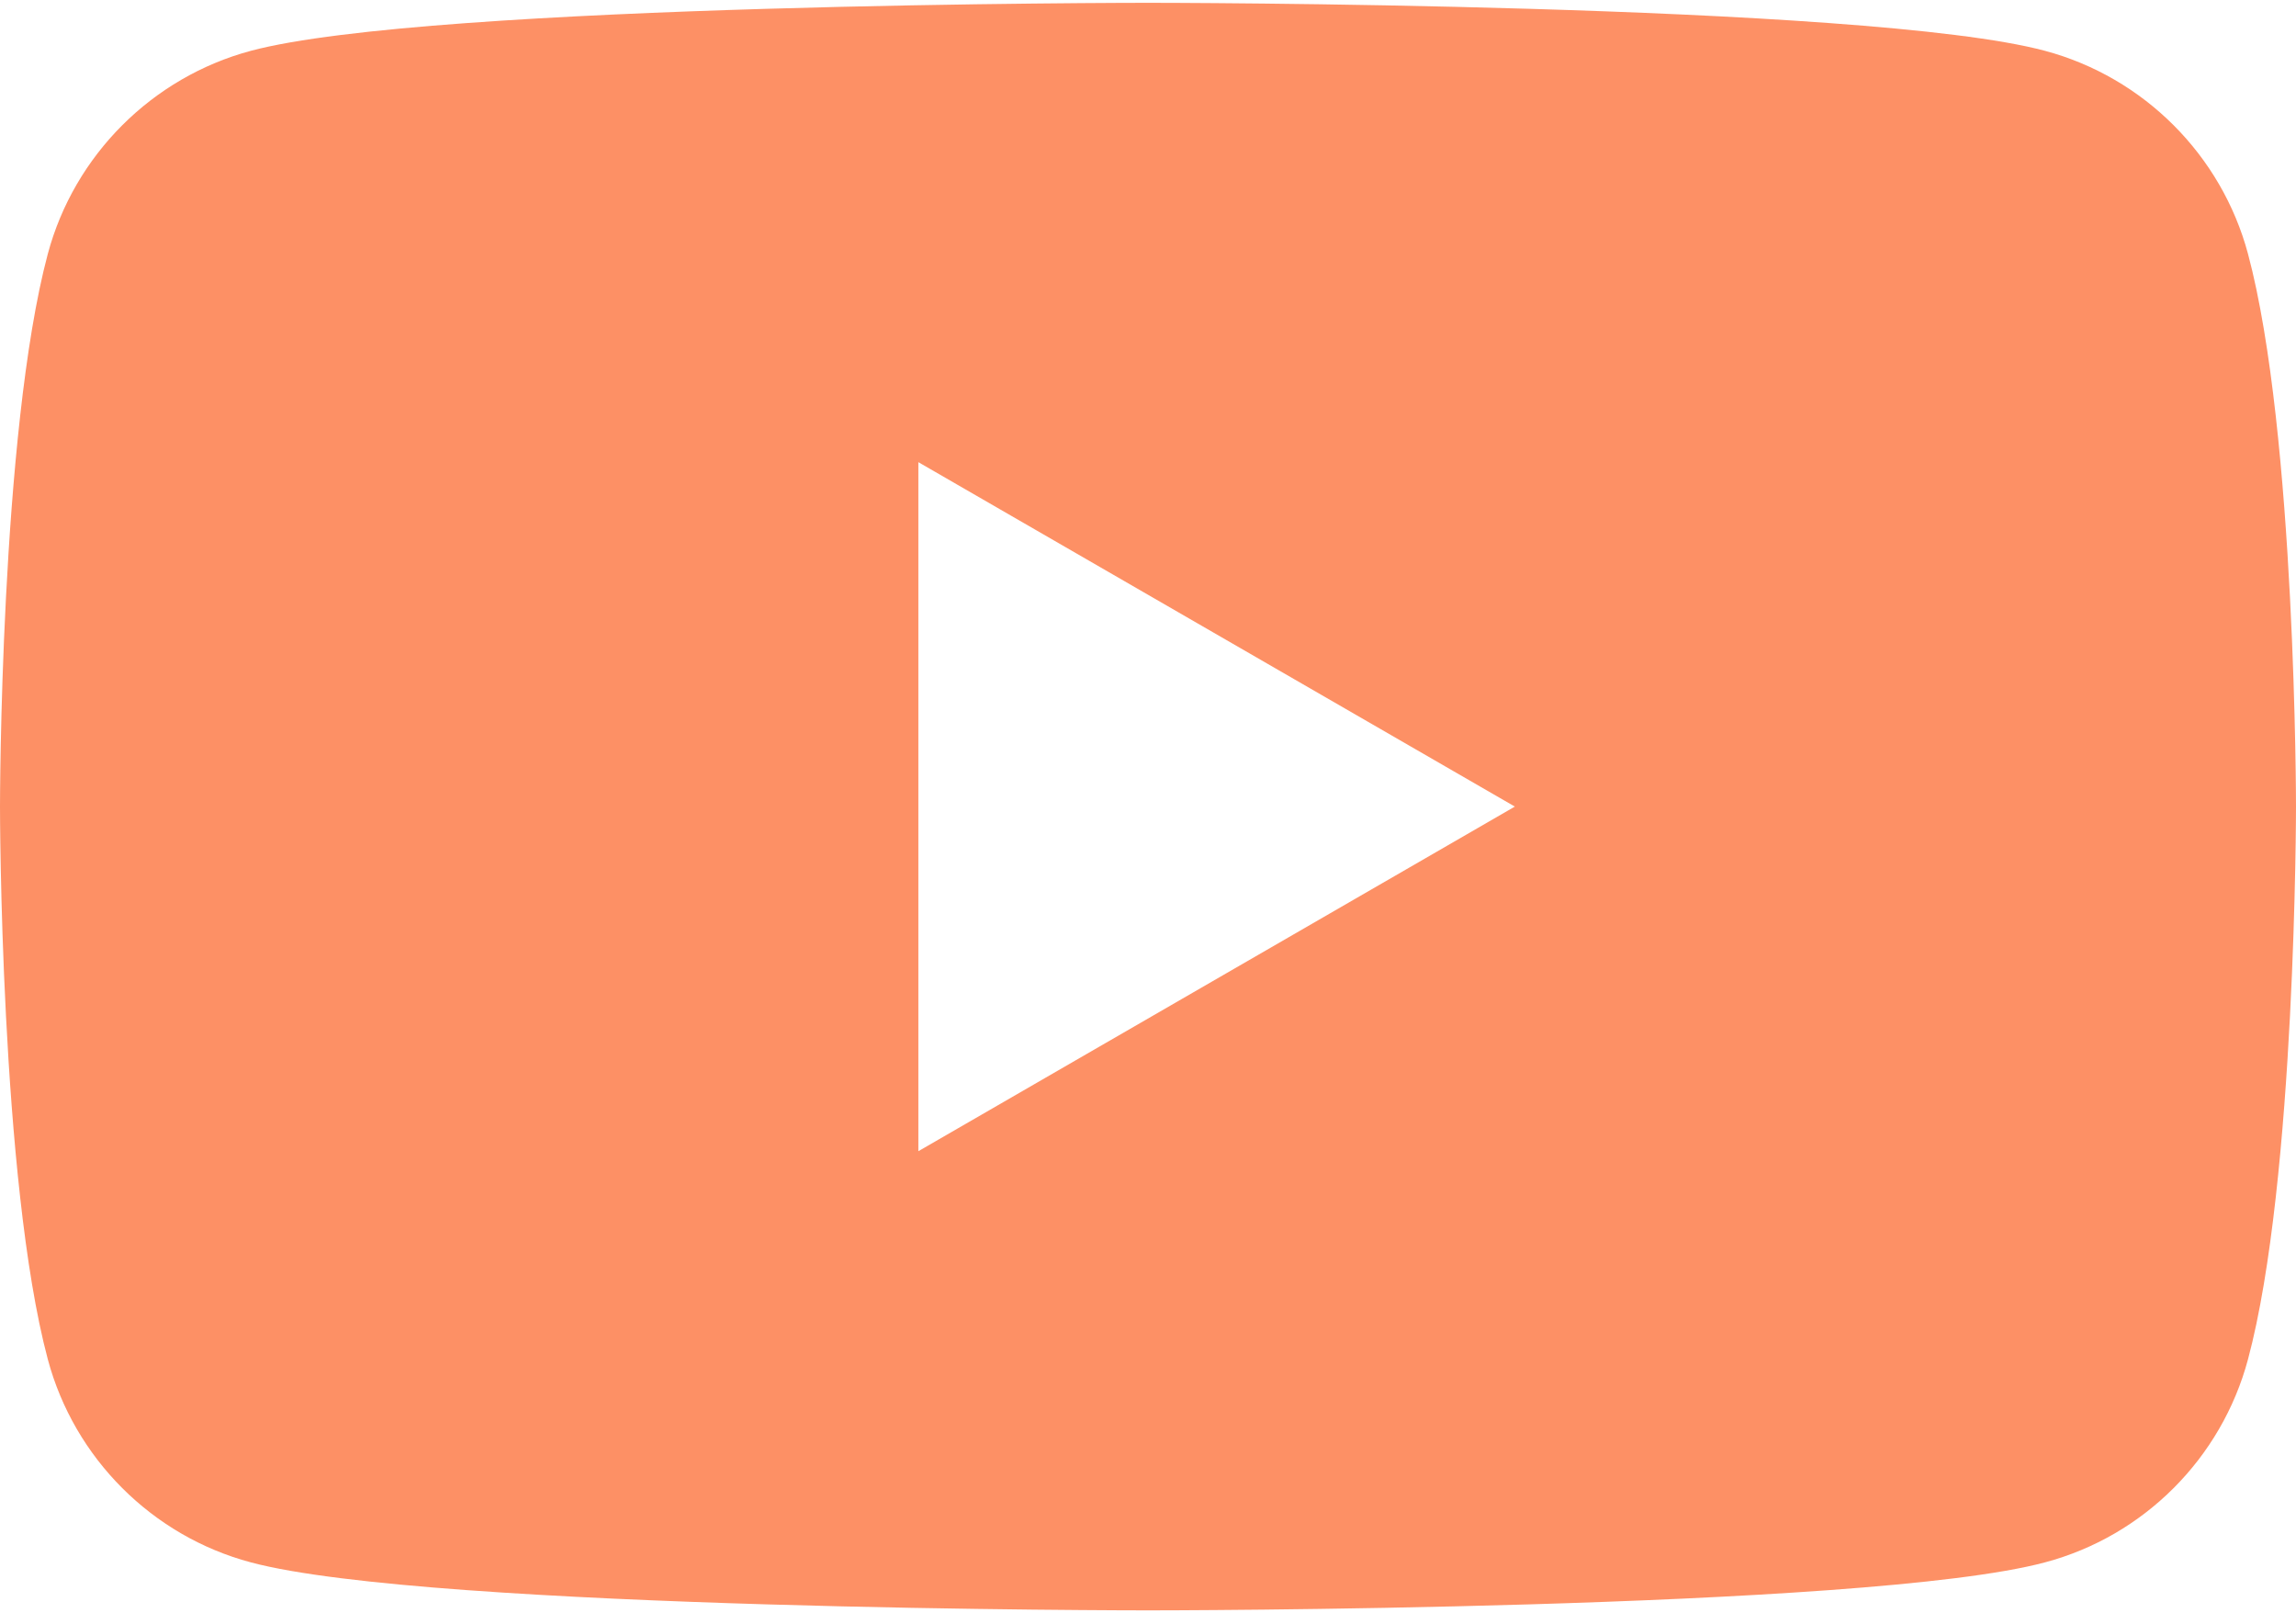 <?xml version="1.0" encoding="UTF-8"?><svg xmlns="http://www.w3.org/2000/svg" id="Layer_168e9351594144" data-name="Layer 1" viewBox="0 0 121.48 85.04" aria-hidden="true" width="121px" height="85px">
  <defs><linearGradient class="cerosgradient" data-cerosgradient="true" id="CerosGradient_id5c3e7bb0c" gradientUnits="userSpaceOnUse" x1="50%" y1="100%" x2="50%" y2="0%"><stop offset="0%" stop-color="#d1d1d1"/><stop offset="100%" stop-color="#d1d1d1"/></linearGradient><linearGradient/>
    <style>
      .cls-1-68e9351594144{
        fill: #fd9065;
      }
    </style>
  </defs>
  <path class="cls-1-68e9351594144" d="M118.94,13.28c-1.4-5.22-5.51-9.34-10.74-10.74C98.73,0,60.74,0,60.74,0c0,0-37.99,0-47.47,2.54C8.05,3.94,3.93,8.06,2.53,13.28,0,22.76,0,42.52,0,42.52c0,0,0,19.77,2.53,29.24,1.4,5.23,5.52,9.35,10.74,10.74,9.48,2.54,47.47,2.54,47.47,2.54,0,0,37.99,0,47.46-2.54,5.23-1.39,9.34-5.51,10.74-10.74,2.54-9.47,2.54-29.24,2.54-29.24,0,0,0-19.76-2.54-29.24ZM48.59,60.75V24.3l31.56,18.22-31.56,18.23Z"/>
</svg>